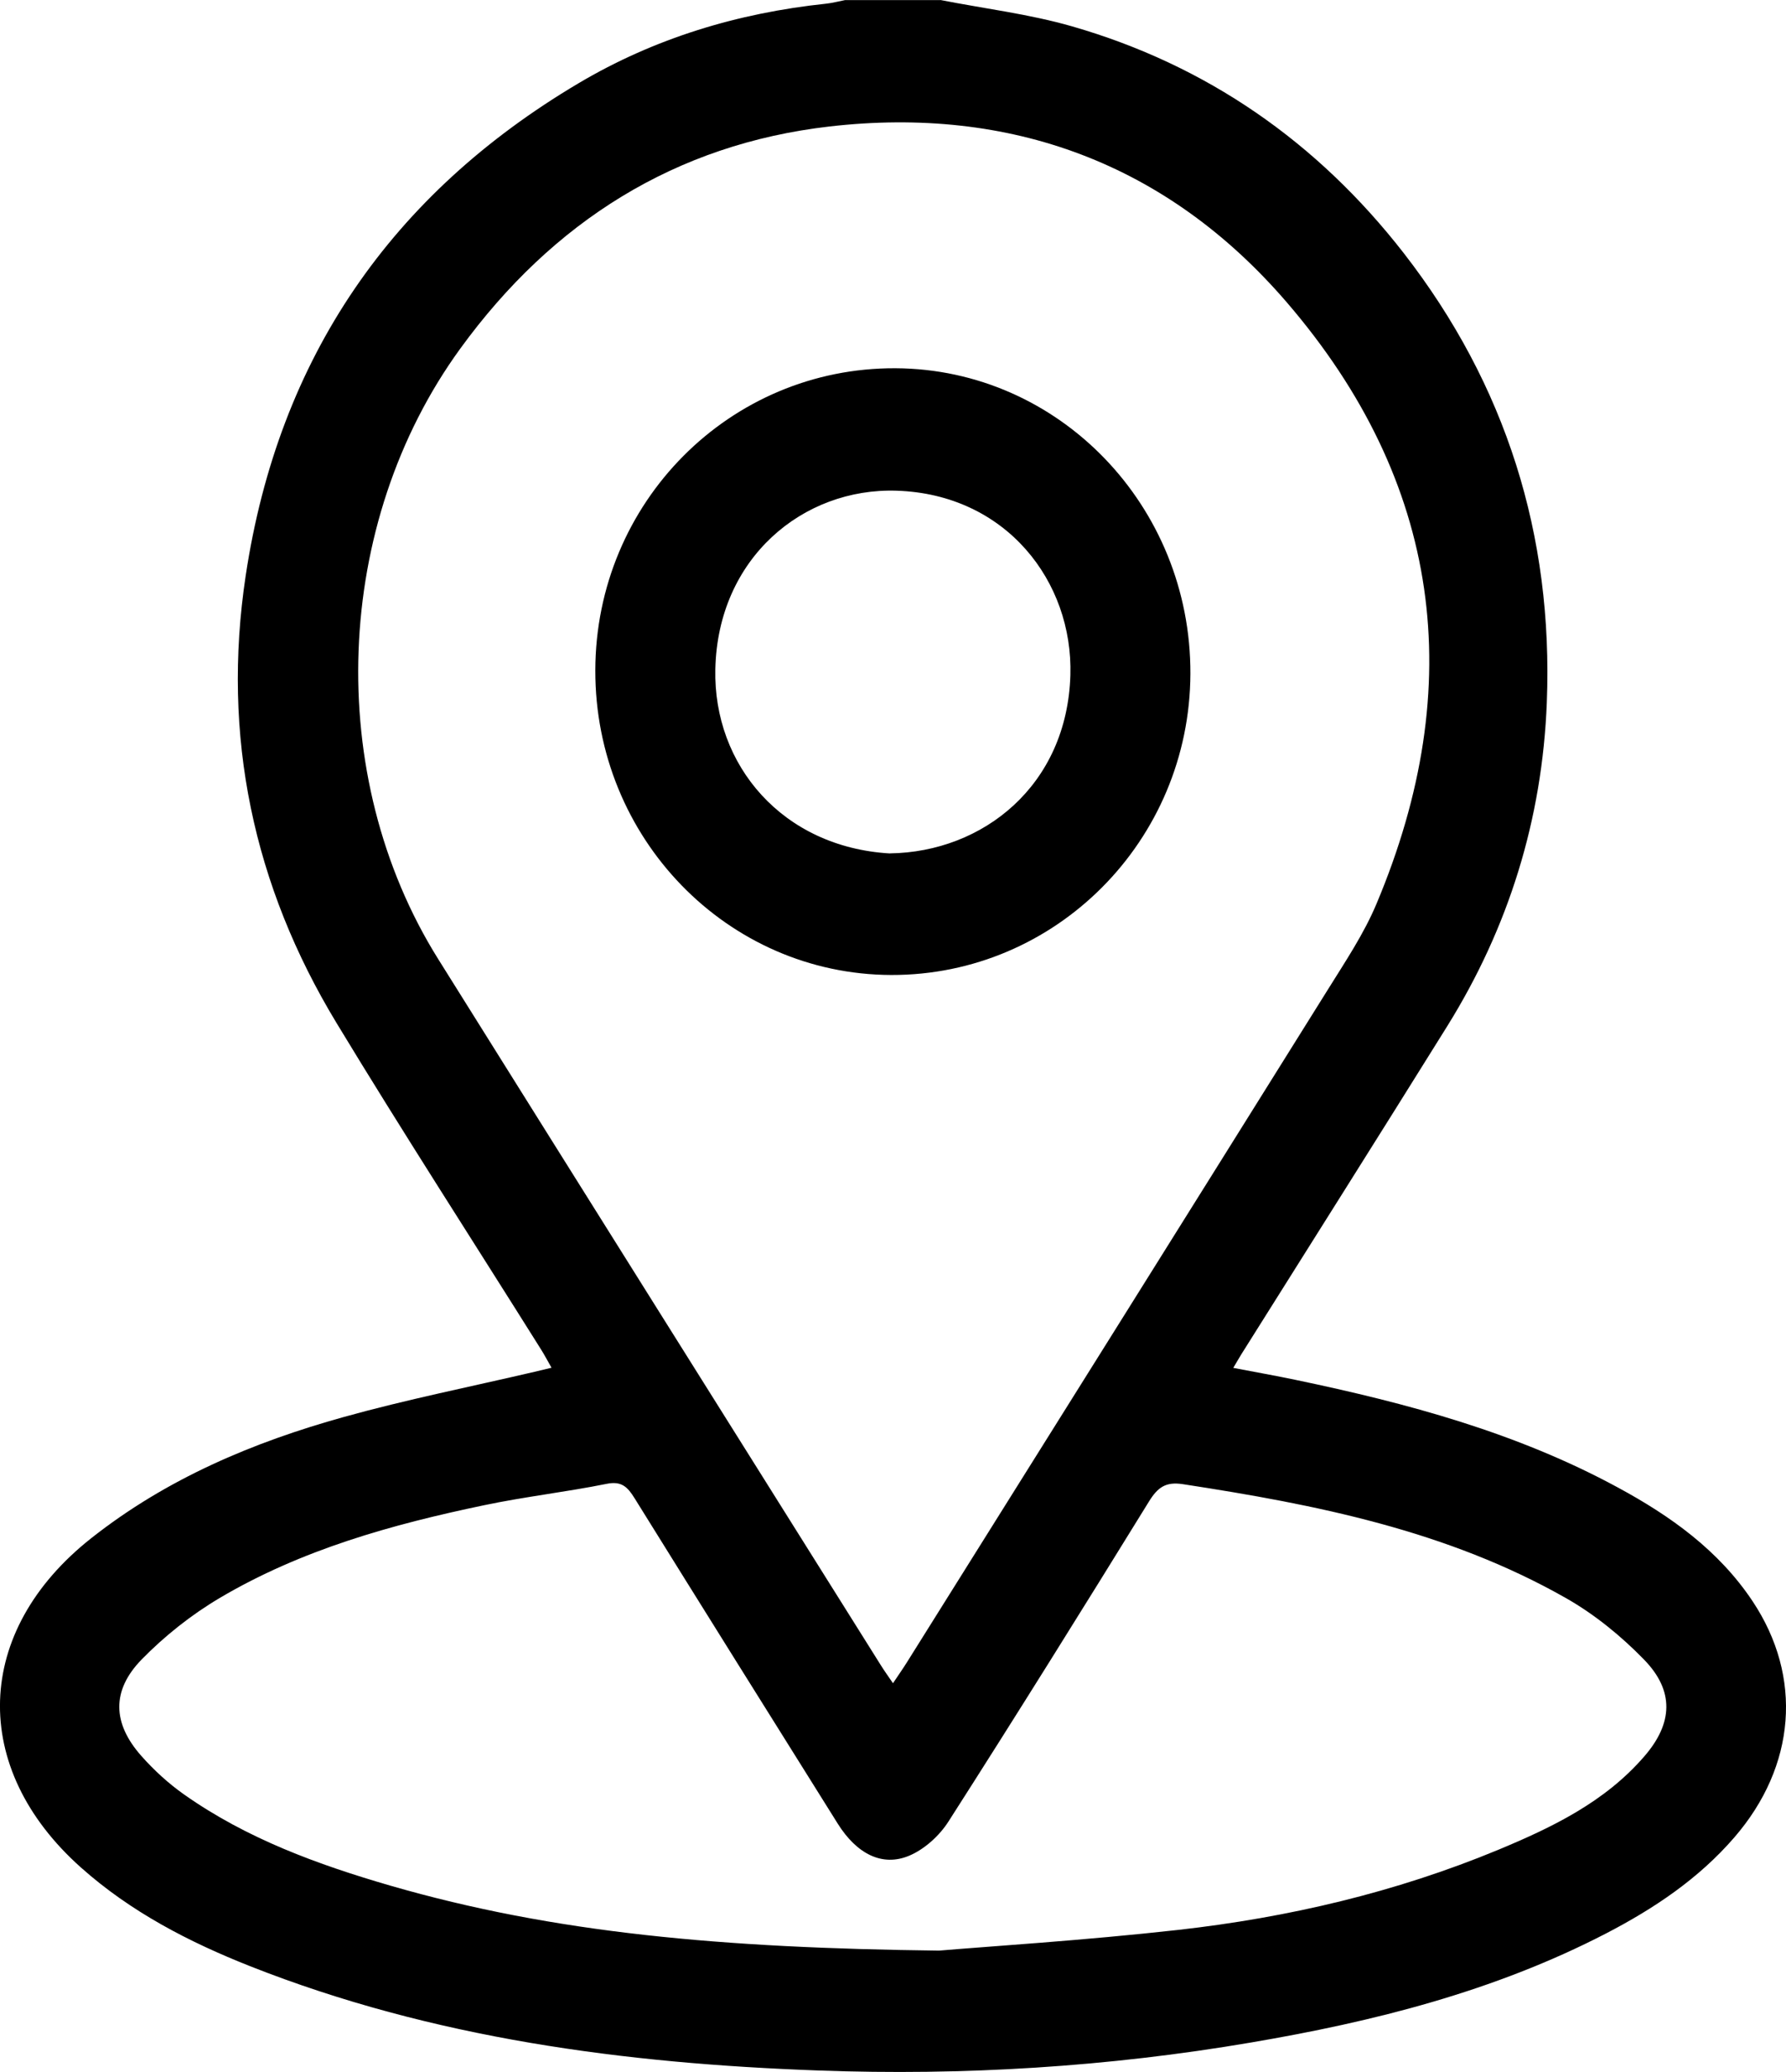 <svg width="25" height="29" viewBox="0 0 25 29" fill="none" xmlns="http://www.w3.org/2000/svg">
<g id="Layer_1" clip-path="url(#clip0_268_603)">
<path id="Vector" d="M13.164 0C13.779 0.121 14.406 0.196 15.007 0.369C16.889 0.911 18.439 1.986 19.651 3.545C21.078 5.383 21.743 7.49 21.652 9.831C21.589 11.464 21.119 12.979 20.259 14.361C19.303 15.897 18.336 17.426 17.374 18.958C17.344 19.006 17.317 19.055 17.263 19.145C17.57 19.204 17.854 19.254 18.136 19.313C19.696 19.639 21.229 20.05 22.646 20.819C23.381 21.216 24.056 21.697 24.531 22.409C25.24 23.473 25.137 24.72 24.279 25.714C23.776 26.297 23.15 26.714 22.479 27.062C20.913 27.872 19.231 28.295 17.513 28.587C15.508 28.929 13.487 29.053 11.457 28.979C8.74 28.881 6.062 28.53 3.503 27.52C2.646 27.181 1.831 26.76 1.133 26.138C-0.432 24.743 -0.369 22.828 1.277 21.529C2.333 20.695 3.542 20.186 4.814 19.832C5.694 19.587 6.592 19.408 7.482 19.2C7.552 19.183 7.623 19.166 7.72 19.143C7.664 19.045 7.623 18.966 7.575 18.89C6.619 17.366 5.641 15.854 4.709 14.315C3.545 12.393 3.101 10.3 3.439 8.058C3.899 4.997 5.489 2.713 8.097 1.166C9.162 0.534 10.33 0.182 11.56 0.052C11.65 0.043 11.74 0.018 11.83 0.001C12.274 0.001 12.719 0.001 13.163 0.001L13.164 0ZM12.499 23.56C12.575 23.445 12.639 23.356 12.696 23.264C14.661 20.127 16.627 16.989 18.588 13.849C18.83 13.46 19.09 13.073 19.267 12.652C20.558 9.587 20.17 6.742 18.015 4.235C16.335 2.281 14.138 1.481 11.613 1.77C9.456 2.018 7.737 3.099 6.443 4.879C4.664 7.326 4.529 10.857 6.133 13.422C8.196 16.72 10.264 20.014 12.331 23.309C12.379 23.386 12.432 23.459 12.5 23.559L12.499 23.56ZM13.145 27.301C13.824 27.243 15.163 27.16 16.494 27.011C18.03 26.838 19.532 26.487 20.97 25.891C21.725 25.577 22.463 25.223 23.017 24.582C23.418 24.119 23.439 23.665 23.012 23.227C22.691 22.897 22.32 22.595 21.923 22.369C20.258 21.422 18.419 21.058 16.56 20.773C16.317 20.735 16.205 20.817 16.082 21.017C15.157 22.516 14.225 24.012 13.276 25.495C13.149 25.694 12.939 25.884 12.726 25.973C12.347 26.132 11.991 25.945 11.727 25.525C10.777 24.008 9.828 22.491 8.883 20.97C8.786 20.814 8.702 20.725 8.492 20.768C7.922 20.883 7.342 20.948 6.773 21.068C5.485 21.337 4.219 21.689 3.073 22.367C2.678 22.601 2.305 22.897 1.983 23.226C1.557 23.663 1.575 24.122 1.98 24.578C2.158 24.779 2.362 24.965 2.581 25.119C3.458 25.736 4.449 26.097 5.465 26.392C7.759 27.056 10.111 27.265 13.146 27.301H13.145Z" fill="black"/>
<path id="Vector_2" d="M12.475 13.646C10.182 13.639 8.328 11.732 8.333 9.383C8.337 7.032 10.214 5.143 12.535 5.154C14.824 5.165 16.671 7.079 16.663 9.43C16.654 11.766 14.78 13.652 12.475 13.646ZM12.457 11.944C13.758 11.926 14.937 10.996 14.983 9.449C15.021 8.14 14.084 6.918 12.552 6.868C11.241 6.825 10.047 7.81 10.013 9.366C9.983 10.709 10.953 11.858 12.457 11.945V11.944Z" fill="black"/>
</g>
<defs>
<clipPath id="clip0_268_603">
<rect width="25" height="29" fill="white"/>
</clipPath>
</defs>
</svg>
